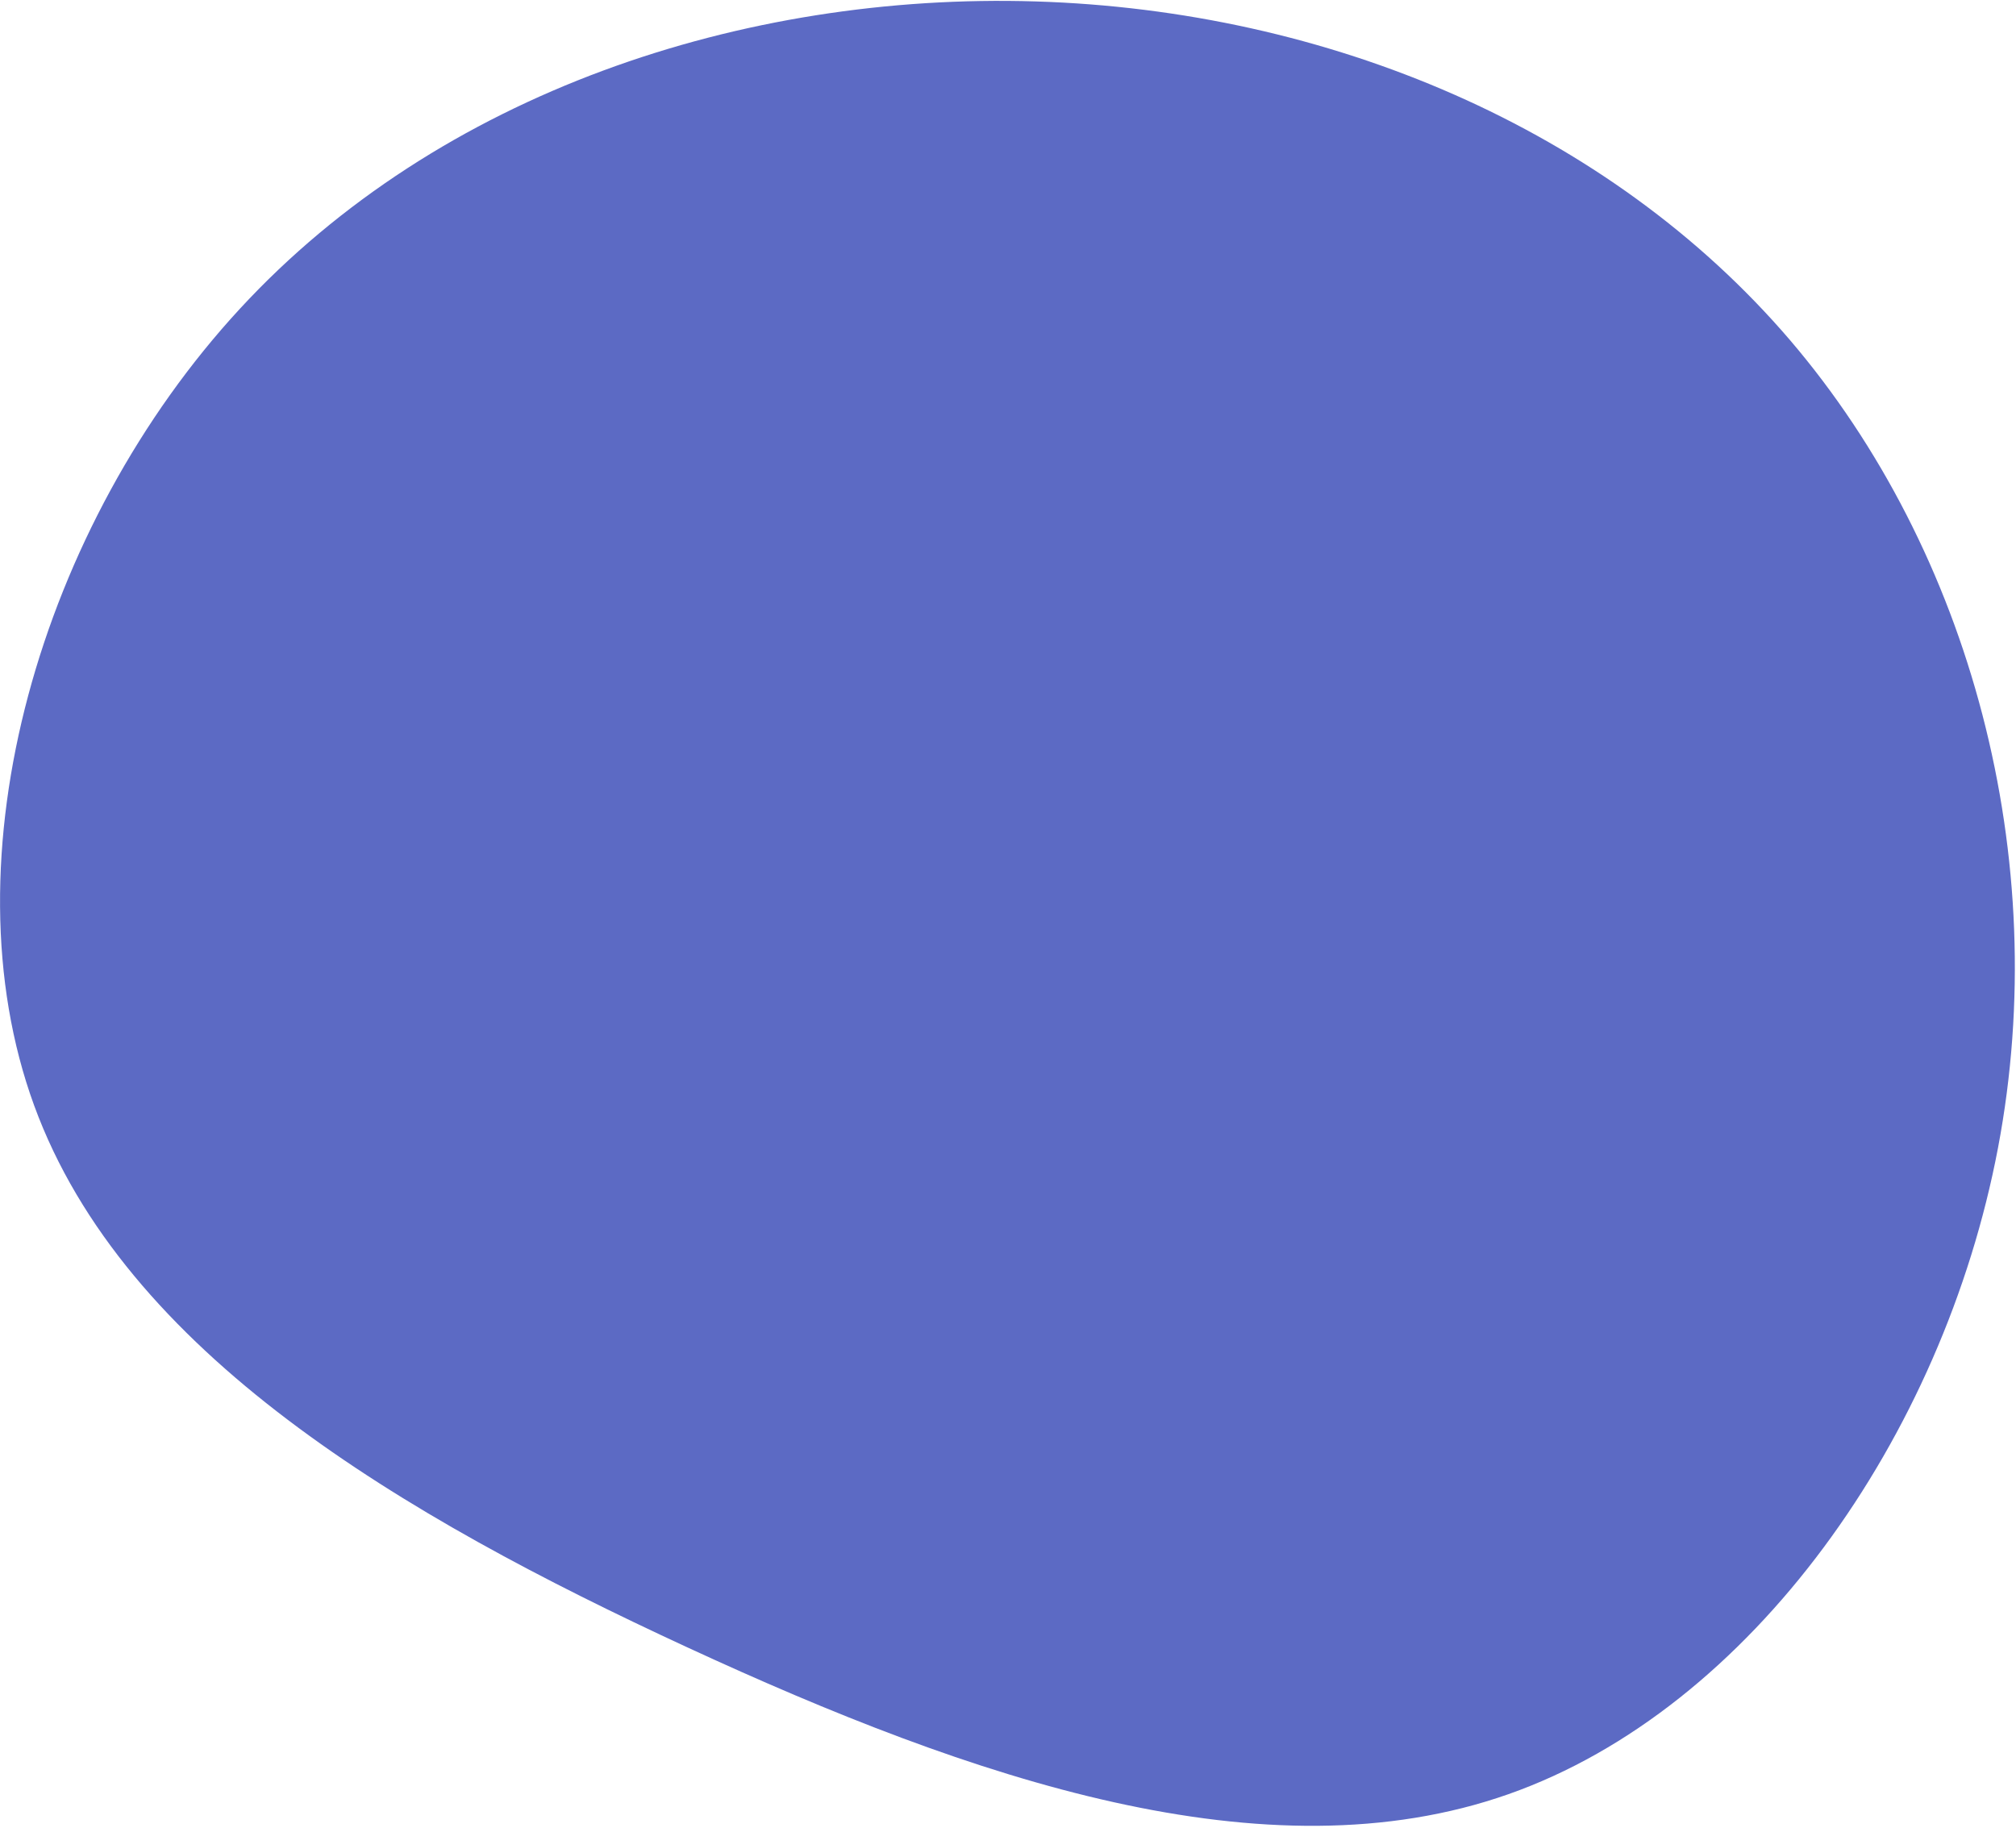 <svg id="b1e426b2-5a3b-4a1b-8166-030139a1ab8d" data-name="Layer 1" xmlns="http://www.w3.org/2000/svg" viewBox="0 0 537 487"><defs><style>.a95d5bcb-36d0-4b27-94d4-6fef7862d957{fill:#5c6ac4;fill-rule:evenodd;}</style></defs><title>data-blob_blue</title><g id="b7a94a65-8464-4a45-890f-4b49b7dfe7e5" data-name="Page-1"><g id="e884f6b7-3168-4220-8083-ccec4a4c4c42" data-name="current"><path id="a5084a29-2554-42f5-87d9-3a11a52bfaea" data-name="Path" class="a95d5bcb-36d0-4b27-94d4-6fef7862d957" d="M476.77,90.56C525,147,546.83,228.66,532.21,305.76s-65.77,149.42-130.4,172.18-142.76-4-218.73-39.11S33.14,360.35,9.08,294.44,10.72,139.87,63.89,82.26,198-2,275.81.38,428.39,34.09,476.77,90.56Z"/></g></g></svg>